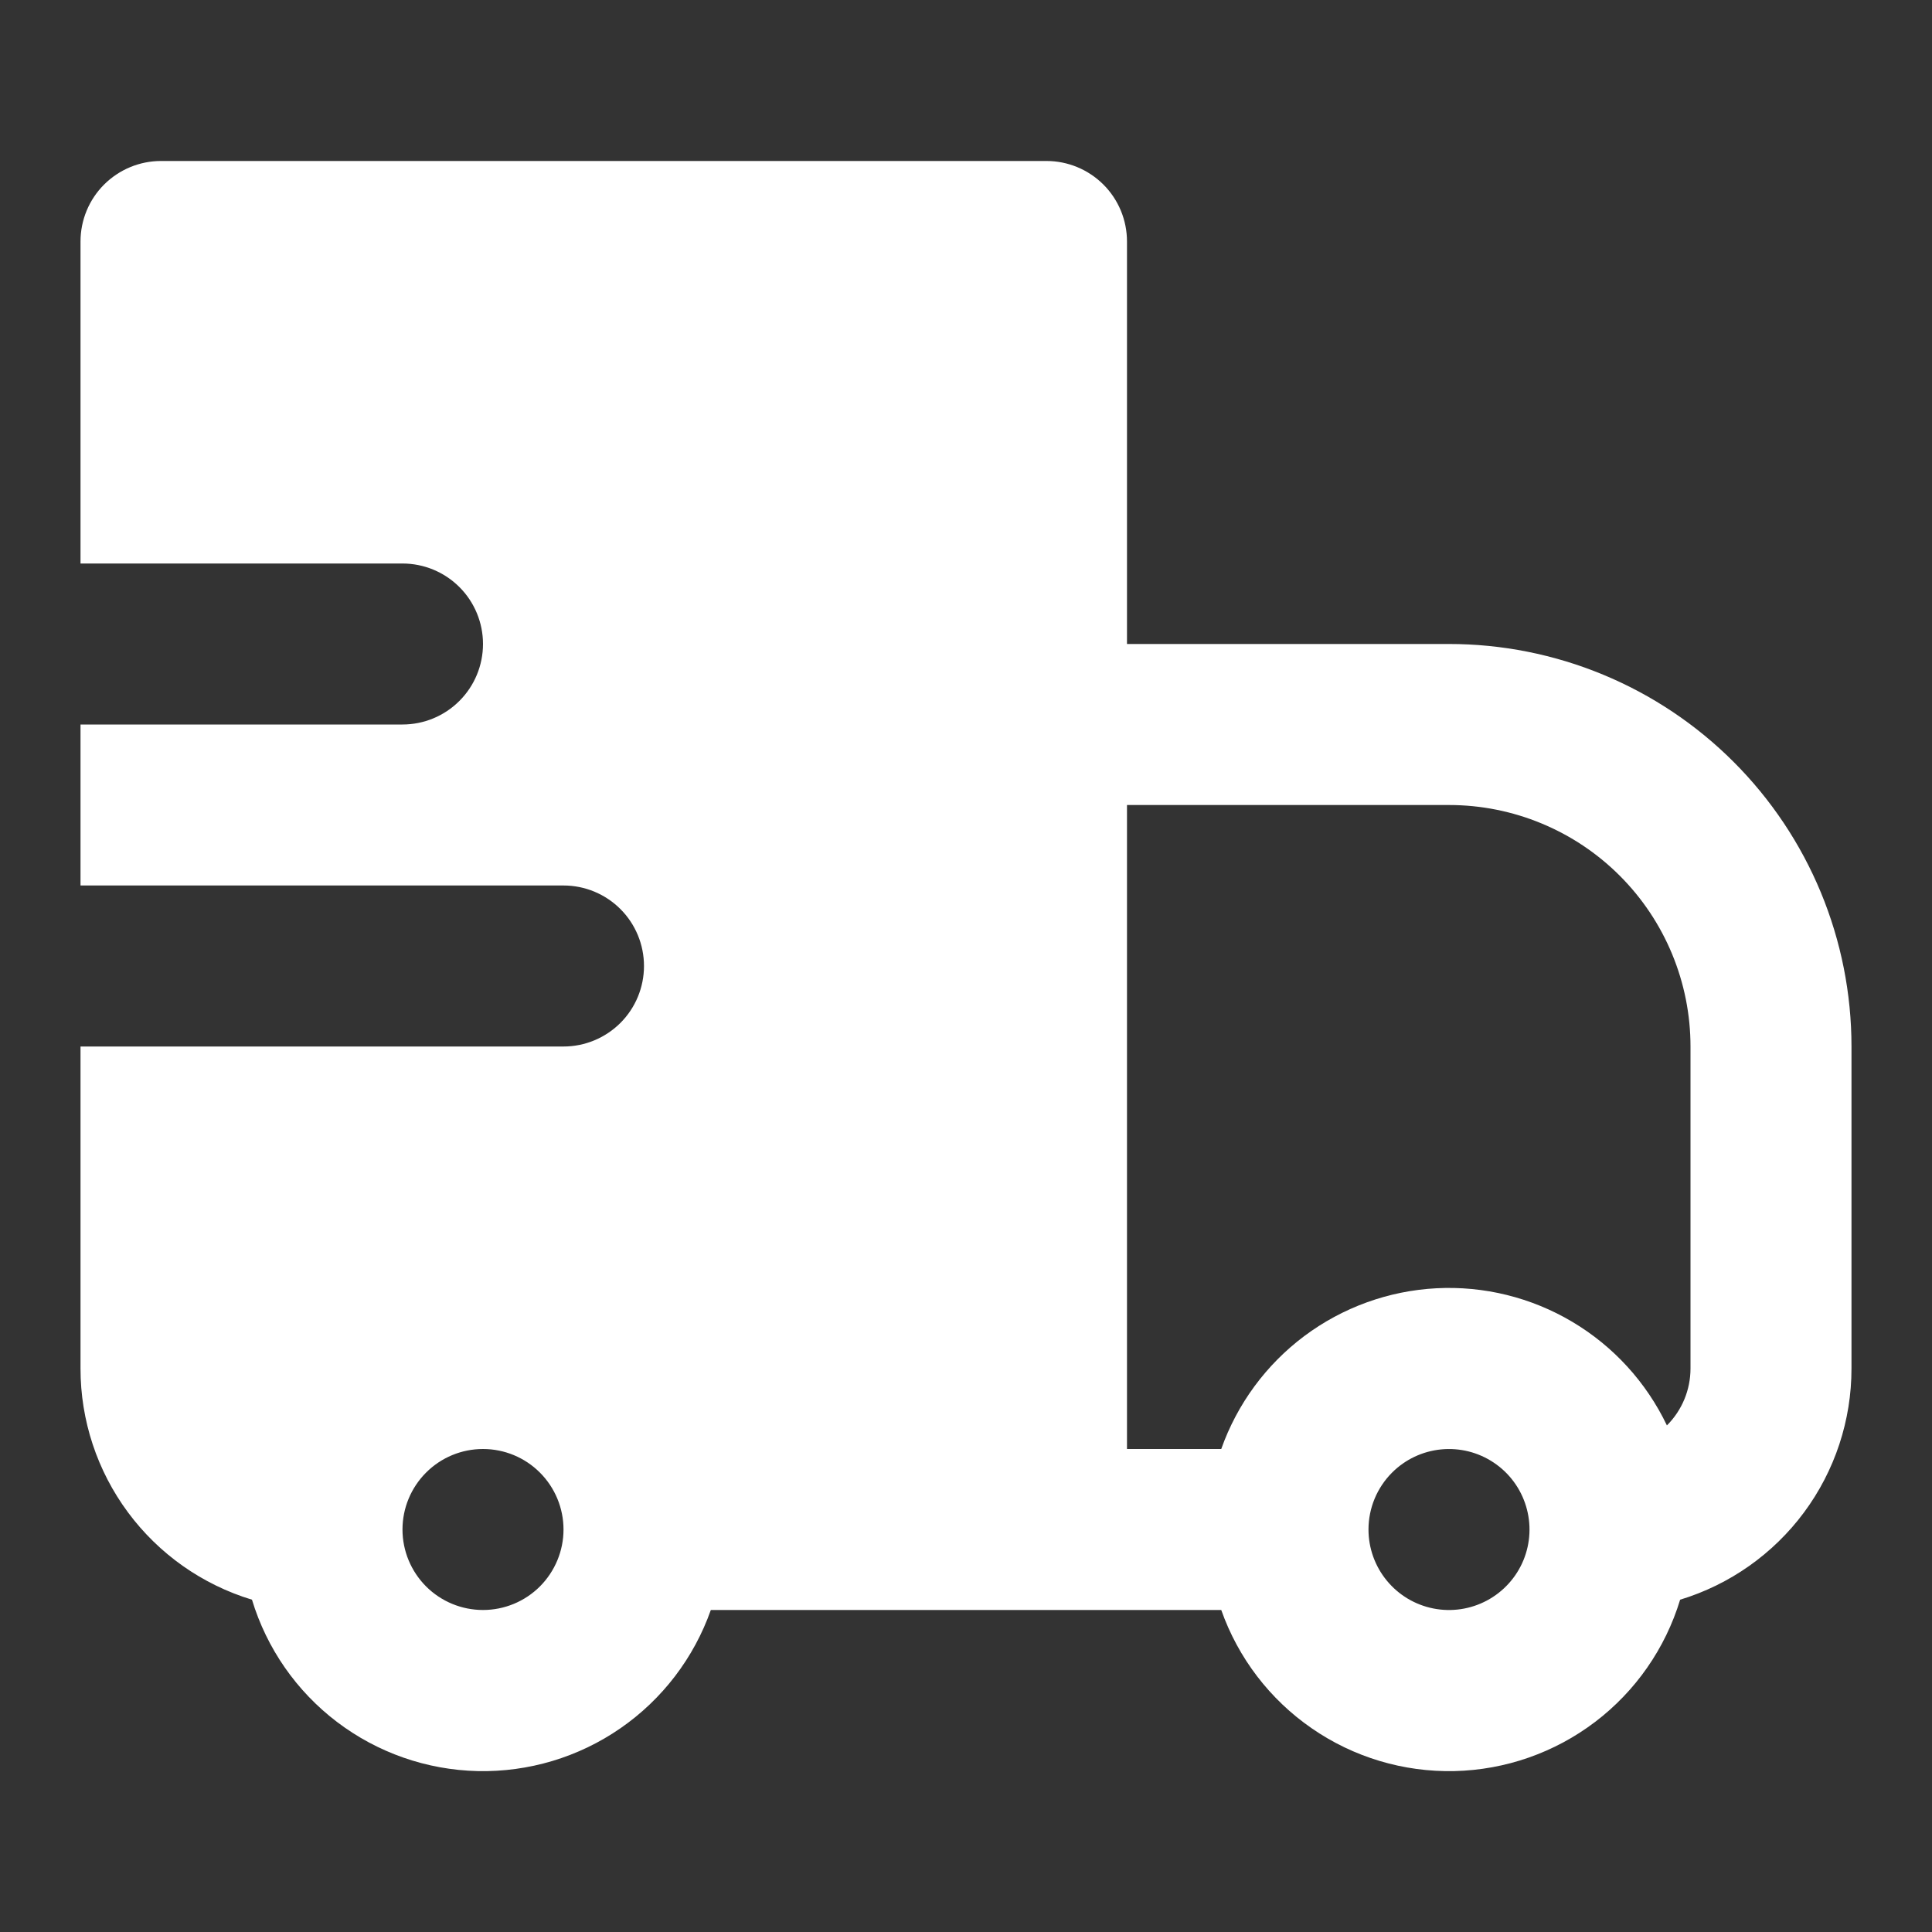 <svg width="52" height="52" viewBox="0 0 52 52" fill="none" xmlns="http://www.w3.org/2000/svg">
<rect x="0" y="0" width="52" height="52" fill="#333333" stroke="none"/>
<path fill-rule="evenodd" clip-rule="evenodd" d="M2.167 6.5C2.167 5.925 2.395 5.374 2.801 4.968C3.208 4.562 3.759 4.333 4.333 4.333H28.167C28.741 4.333 29.292 4.562 29.699 4.968C30.105 5.374 30.333 5.925 30.333 6.5V17.333H39C40.423 17.333 41.831 17.613 43.146 18.158C44.46 18.702 45.654 19.5 46.66 20.506C47.666 21.512 48.464 22.706 49.009 24.021C49.553 25.335 49.833 26.744 49.833 28.167V36.833C49.834 38.228 49.386 39.586 48.555 40.707C47.724 41.827 46.555 42.651 45.221 43.056C44.823 44.367 44.022 45.519 42.931 46.347C41.84 47.175 40.515 47.638 39.146 47.669C37.776 47.699 36.432 47.297 35.306 46.518C34.178 45.74 33.326 44.625 32.87 43.333H19.132C18.676 44.625 17.824 45.74 16.697 46.518C15.57 47.297 14.226 47.699 12.856 47.669C11.487 47.638 10.162 47.175 9.071 46.347C7.98 45.519 7.179 44.367 6.782 43.056C5.446 42.651 4.277 41.828 3.446 40.707C2.615 39.587 2.166 38.228 2.167 36.833V28.167H15.167C15.741 28.167 16.292 27.938 16.699 27.532C17.105 27.126 17.333 26.575 17.333 26C17.333 25.425 17.105 24.874 16.699 24.468C16.292 24.061 15.741 23.833 15.167 23.833H2.167V19.5H10.833C11.408 19.5 11.959 19.272 12.365 18.865C12.772 18.459 13 17.908 13 17.333C13 16.759 12.772 16.207 12.365 15.801C11.959 15.395 11.408 15.167 10.833 15.167H2.167V6.5ZM30.333 39H32.87C33.299 37.788 34.077 36.73 35.107 35.959C36.137 35.19 37.372 34.742 38.656 34.674C39.94 34.606 41.215 34.921 42.32 35.578C43.426 36.235 44.311 37.205 44.865 38.365C45.272 37.959 45.5 37.408 45.5 36.833V28.167C45.5 26.443 44.815 24.789 43.596 23.57C42.377 22.351 40.724 21.667 39 21.667H30.333V39ZM15.167 41.167C15.167 40.592 14.938 40.041 14.532 39.635C14.126 39.228 13.575 39 13 39C12.425 39 11.874 39.228 11.468 39.635C11.062 40.041 10.833 40.592 10.833 41.167C10.833 41.741 11.062 42.292 11.468 42.699C11.874 43.105 12.425 43.333 13 43.333C13.575 43.333 14.126 43.105 14.532 42.699C14.938 42.292 15.167 41.741 15.167 41.167ZM37.468 39.635C37.062 40.041 36.833 40.592 36.833 41.167C36.833 41.668 37.007 42.154 37.325 42.541C37.643 42.929 38.085 43.194 38.577 43.292C39.069 43.39 39.579 43.314 40.021 43.078C40.463 42.842 40.81 42.46 41.002 41.997C41.194 41.533 41.219 41.018 41.073 40.538C40.928 40.059 40.621 39.644 40.204 39.366C39.787 39.087 39.287 38.962 38.788 39.011C38.289 39.06 37.823 39.28 37.468 39.635Z" fill="white"/>
</svg>
